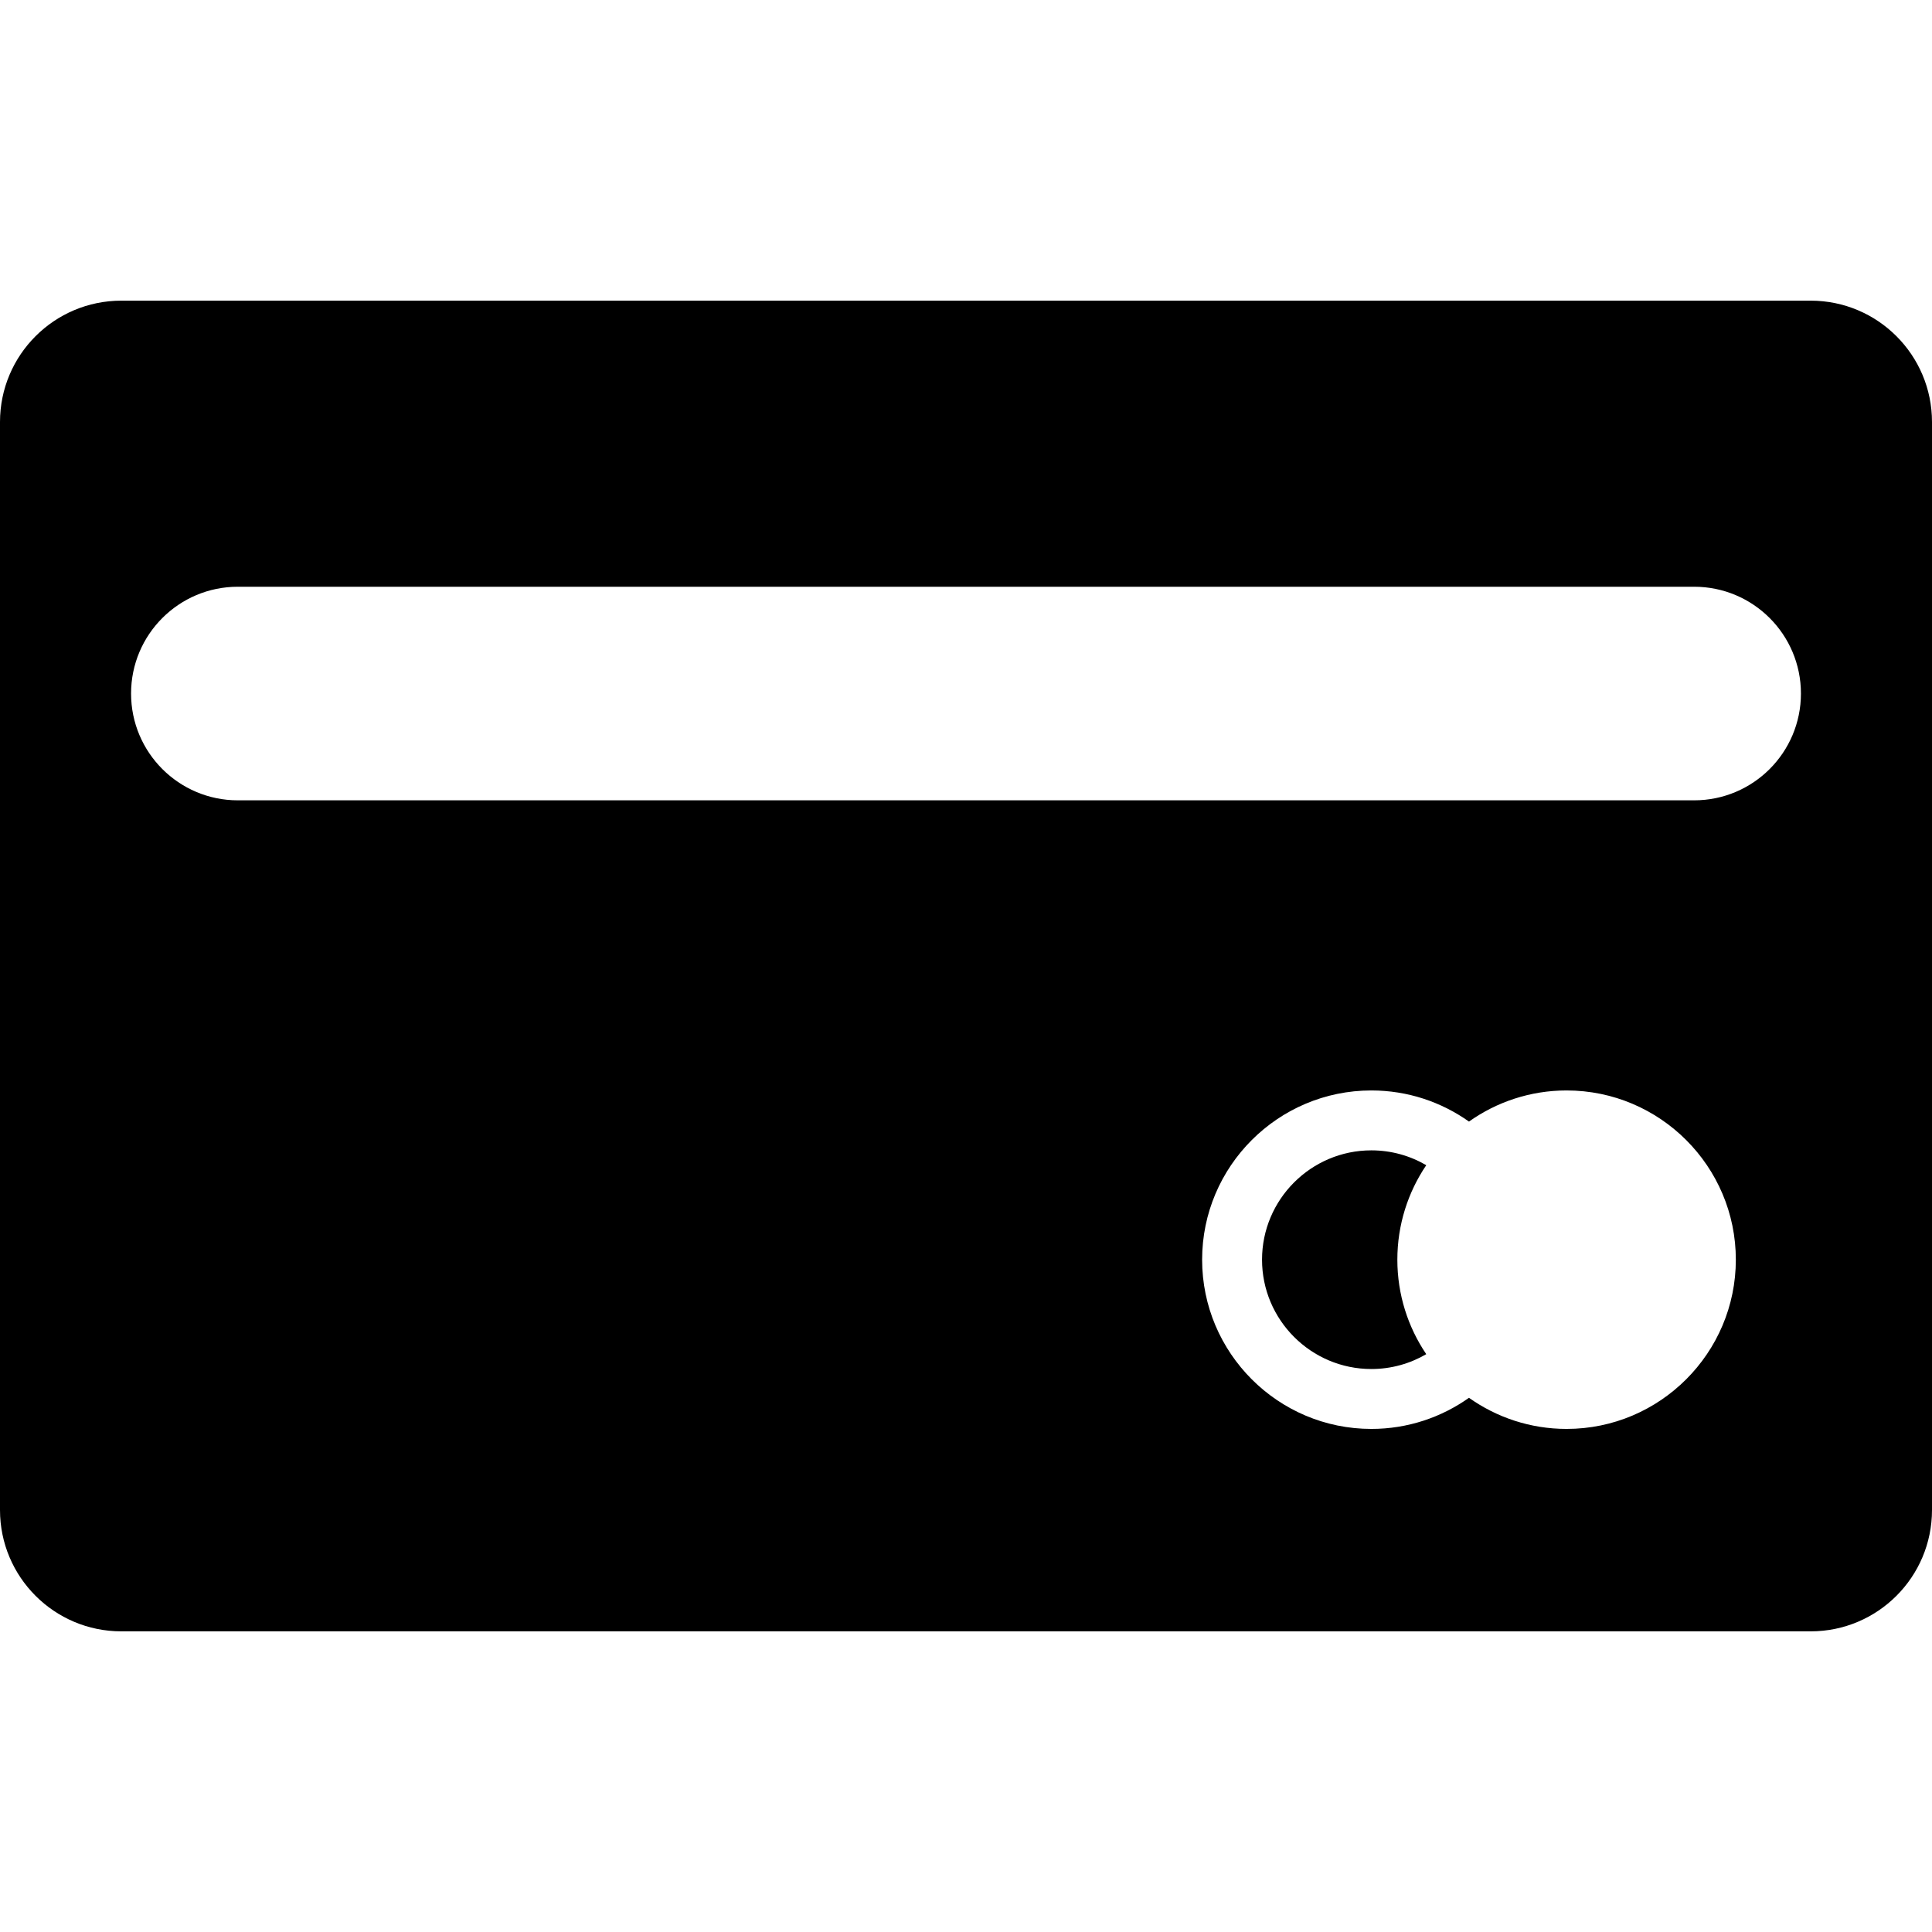 <?xml version="1.0" encoding="iso-8859-1"?>
<!-- Uploaded to: SVG Repo, www.svgrepo.com, Generator: SVG Repo Mixer Tools -->
<!DOCTYPE svg PUBLIC "-//W3C//DTD SVG 1.1//EN" "http://www.w3.org/Graphics/SVG/1.1/DTD/svg11.dtd">
<svg fill="#000000" height="800px" width="800px" version="1.1" id="Capa_1" xmlns="http://www.w3.org/2000/svg" xmlns:xlink="http://www.w3.org/1999/xlink" 
	 viewBox="0 0 398 398" xml:space="preserve">
<g>
	<path d="M282.506,236.977c-12.419,0-22.522,10.104-22.522,22.523c0,12.419,10.104,22.523,22.522,22.523
		c4.12,0,7.982-1.117,11.308-3.059c-3.757-5.562-5.954-12.262-5.954-19.465c0-7.203,2.197-13.903,5.954-19.465
		C290.488,238.094,286.626,236.977,282.506,236.977z"/>
	<path d="M373,61.936H25c-13.807,0-25,11.193-25,25v224.129c0,13.807,11.193,25,25,25h348c13.807,0,25-11.193,25-25V86.936
		C398,73.129,386.807,61.936,373,61.936z M322.725,294.363c-7.486,0-14.423-2.379-20.11-6.41c-5.687,4.031-12.623,6.41-20.109,6.41
		c-19.225,0-34.864-15.64-34.864-34.863s15.64-34.863,34.864-34.863c7.486,0,14.422,2.379,20.109,6.41
		c5.687-4.031,12.624-6.41,20.11-6.41c19.224,0,34.864,15.64,34.864,34.863S341.948,294.363,322.725,294.363z M349,164.871H49
		c-12.15,0-22-9.85-22-22c0-12.15,9.85-22,22-22h300c12.15,0,22,9.85,22,22C371,155.021,361.15,164.871,349,164.871z"/>
</g>
</svg>